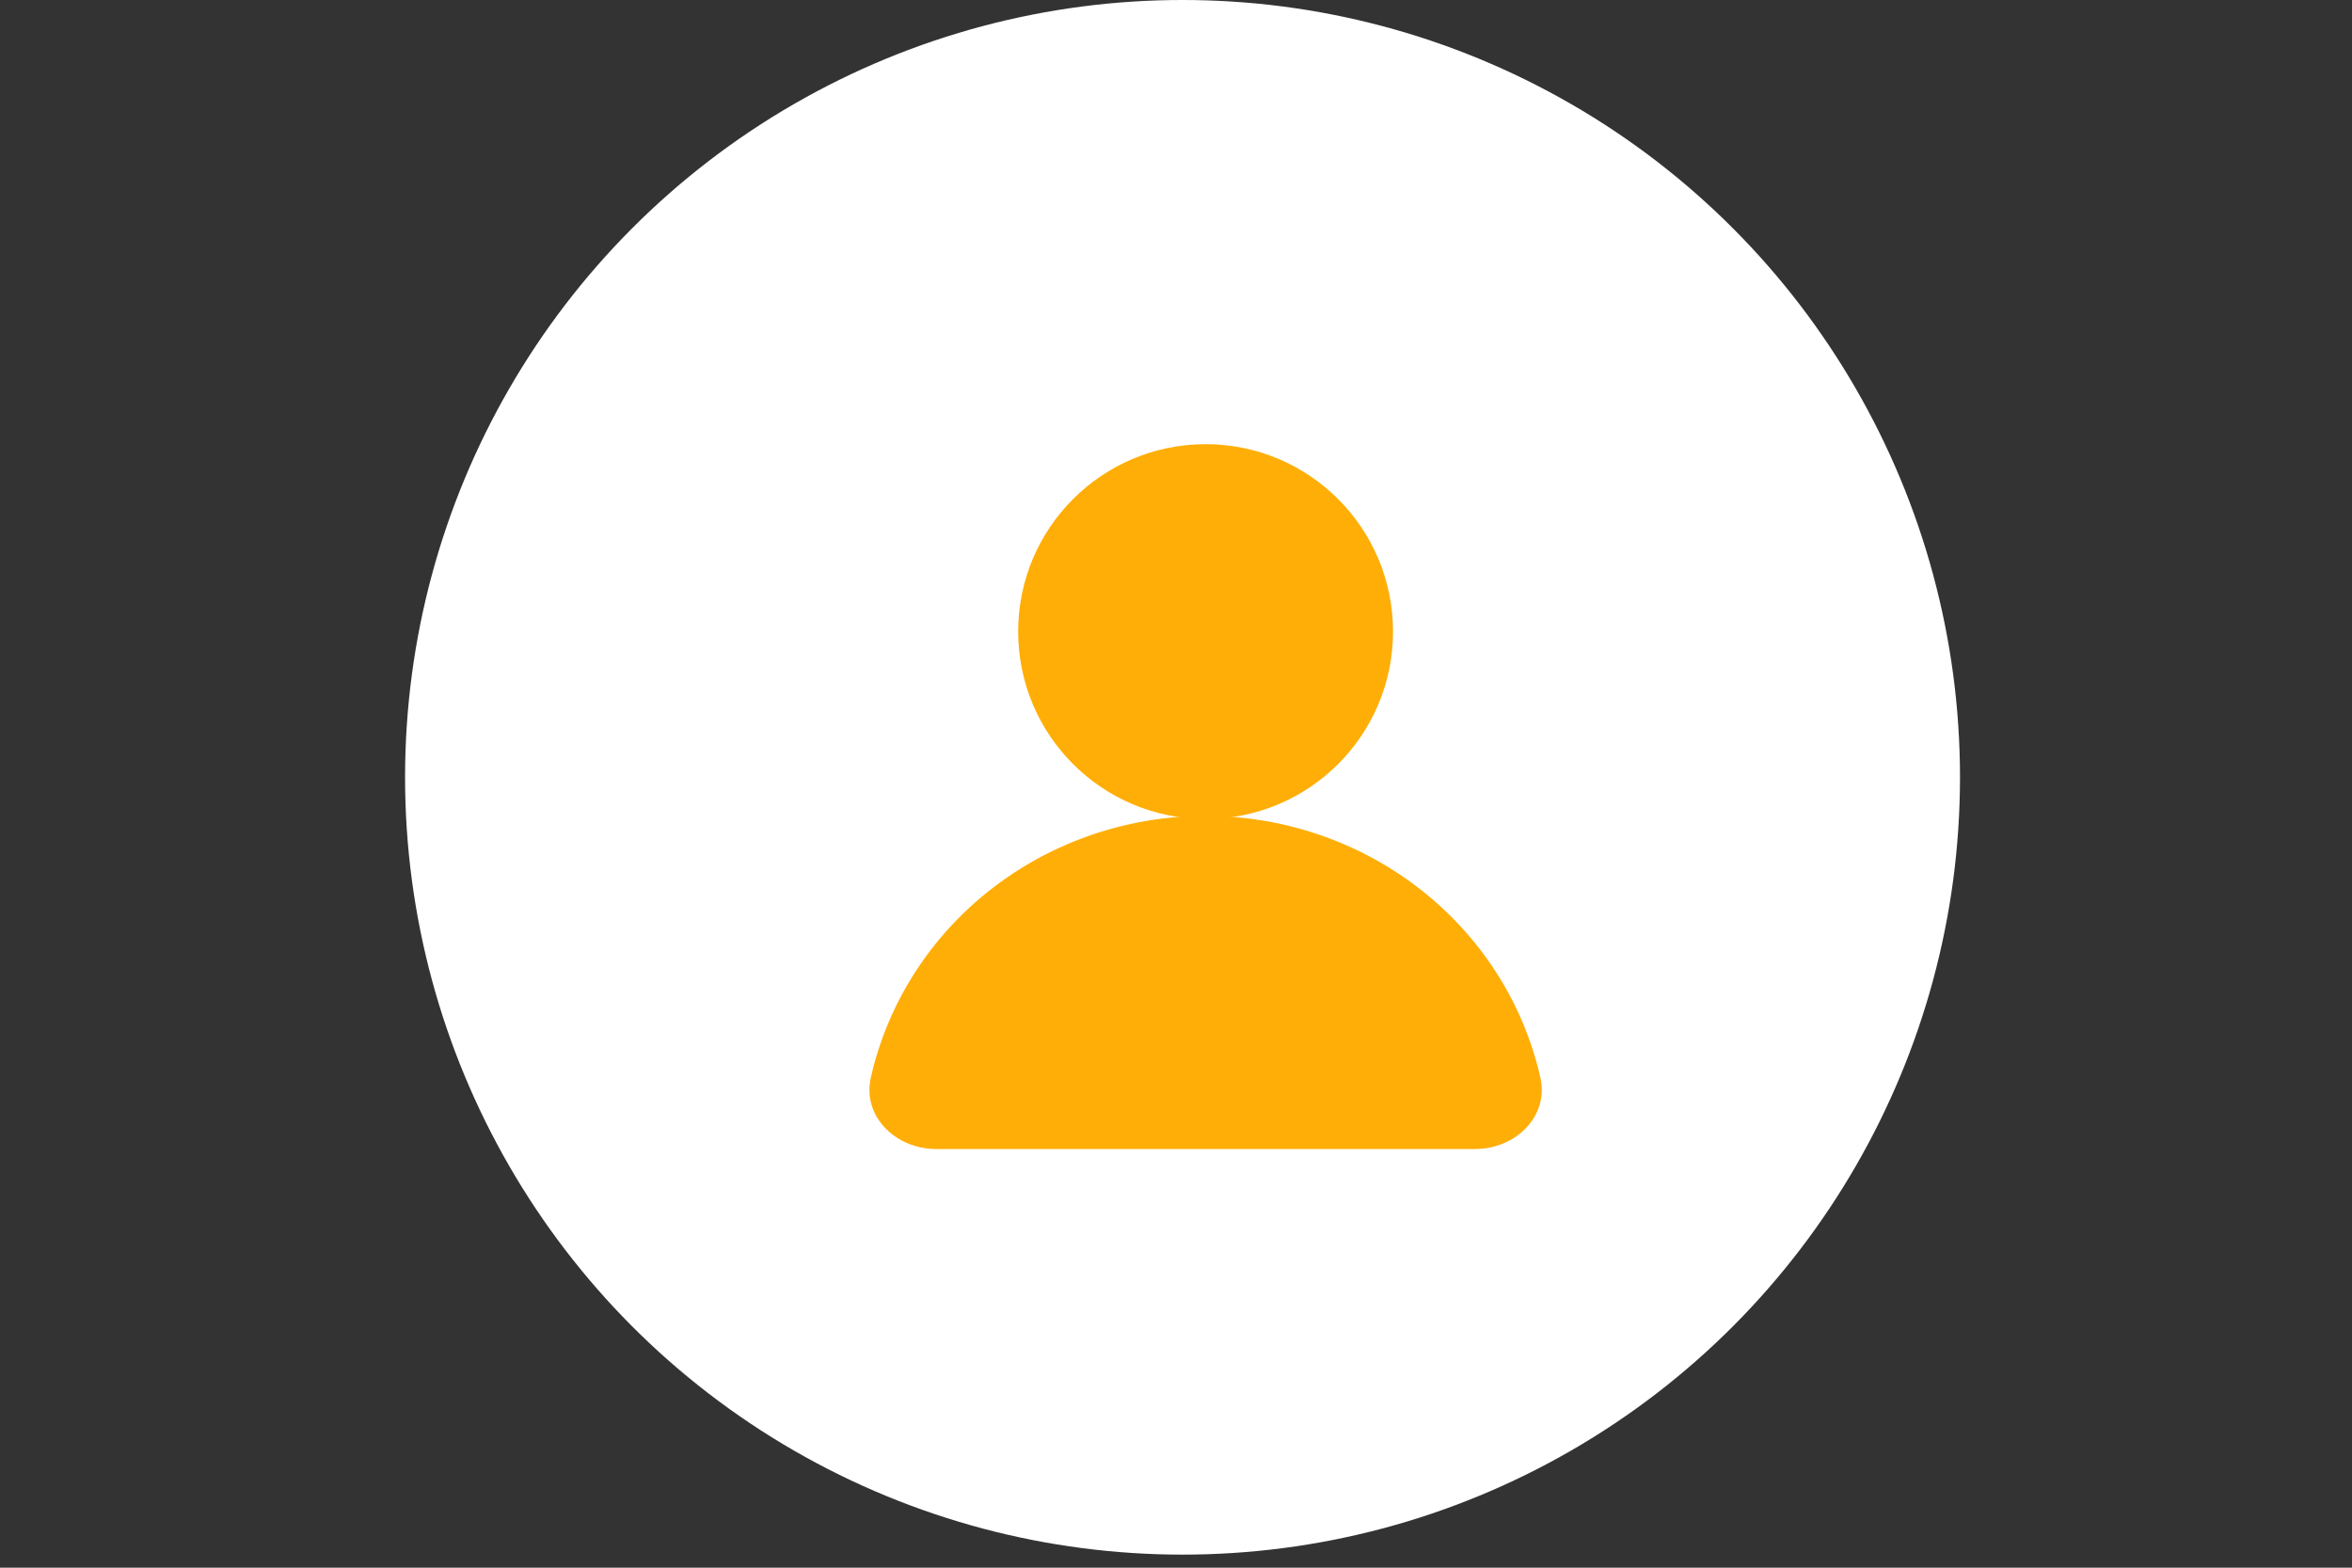 <?xml version="1.0" encoding="UTF-8"?> <svg xmlns="http://www.w3.org/2000/svg" width="180" height="120" viewBox="0 0 180 120" fill="none"><rect x="0" y="0" width="180" height="120" fill="#333333" stroke="none"/> <circle cx="90.5" cy="59.5" r="59.5" fill="white"></circle> <path d="M106.609 48.344C106.609 56.266 100.187 62.688 92.265 62.688C84.343 62.688 77.921 56.266 77.921 48.344C77.921 40.422 84.343 34 92.265 34C100.187 34 106.609 40.422 106.609 48.344Z" fill="#FFAE07"></path> <path d="M112.885 87.953C115.984 87.953 118.557 85.455 117.885 82.482C117.555 81.019 117.092 79.585 116.499 78.194C115.181 75.1 113.249 72.289 110.813 69.921C108.378 67.554 105.486 65.675 102.303 64.394C99.121 63.112 95.71 62.453 92.265 62.453C88.82 62.453 85.409 63.112 82.227 64.394C79.044 65.675 76.153 67.554 73.717 69.921C71.281 72.289 69.349 75.1 68.031 78.194C67.438 79.585 66.975 81.019 66.645 82.482C65.973 85.455 68.546 87.953 71.645 87.953L92.265 87.953H112.885Z" fill="#FFAE07"></path> </svg> 